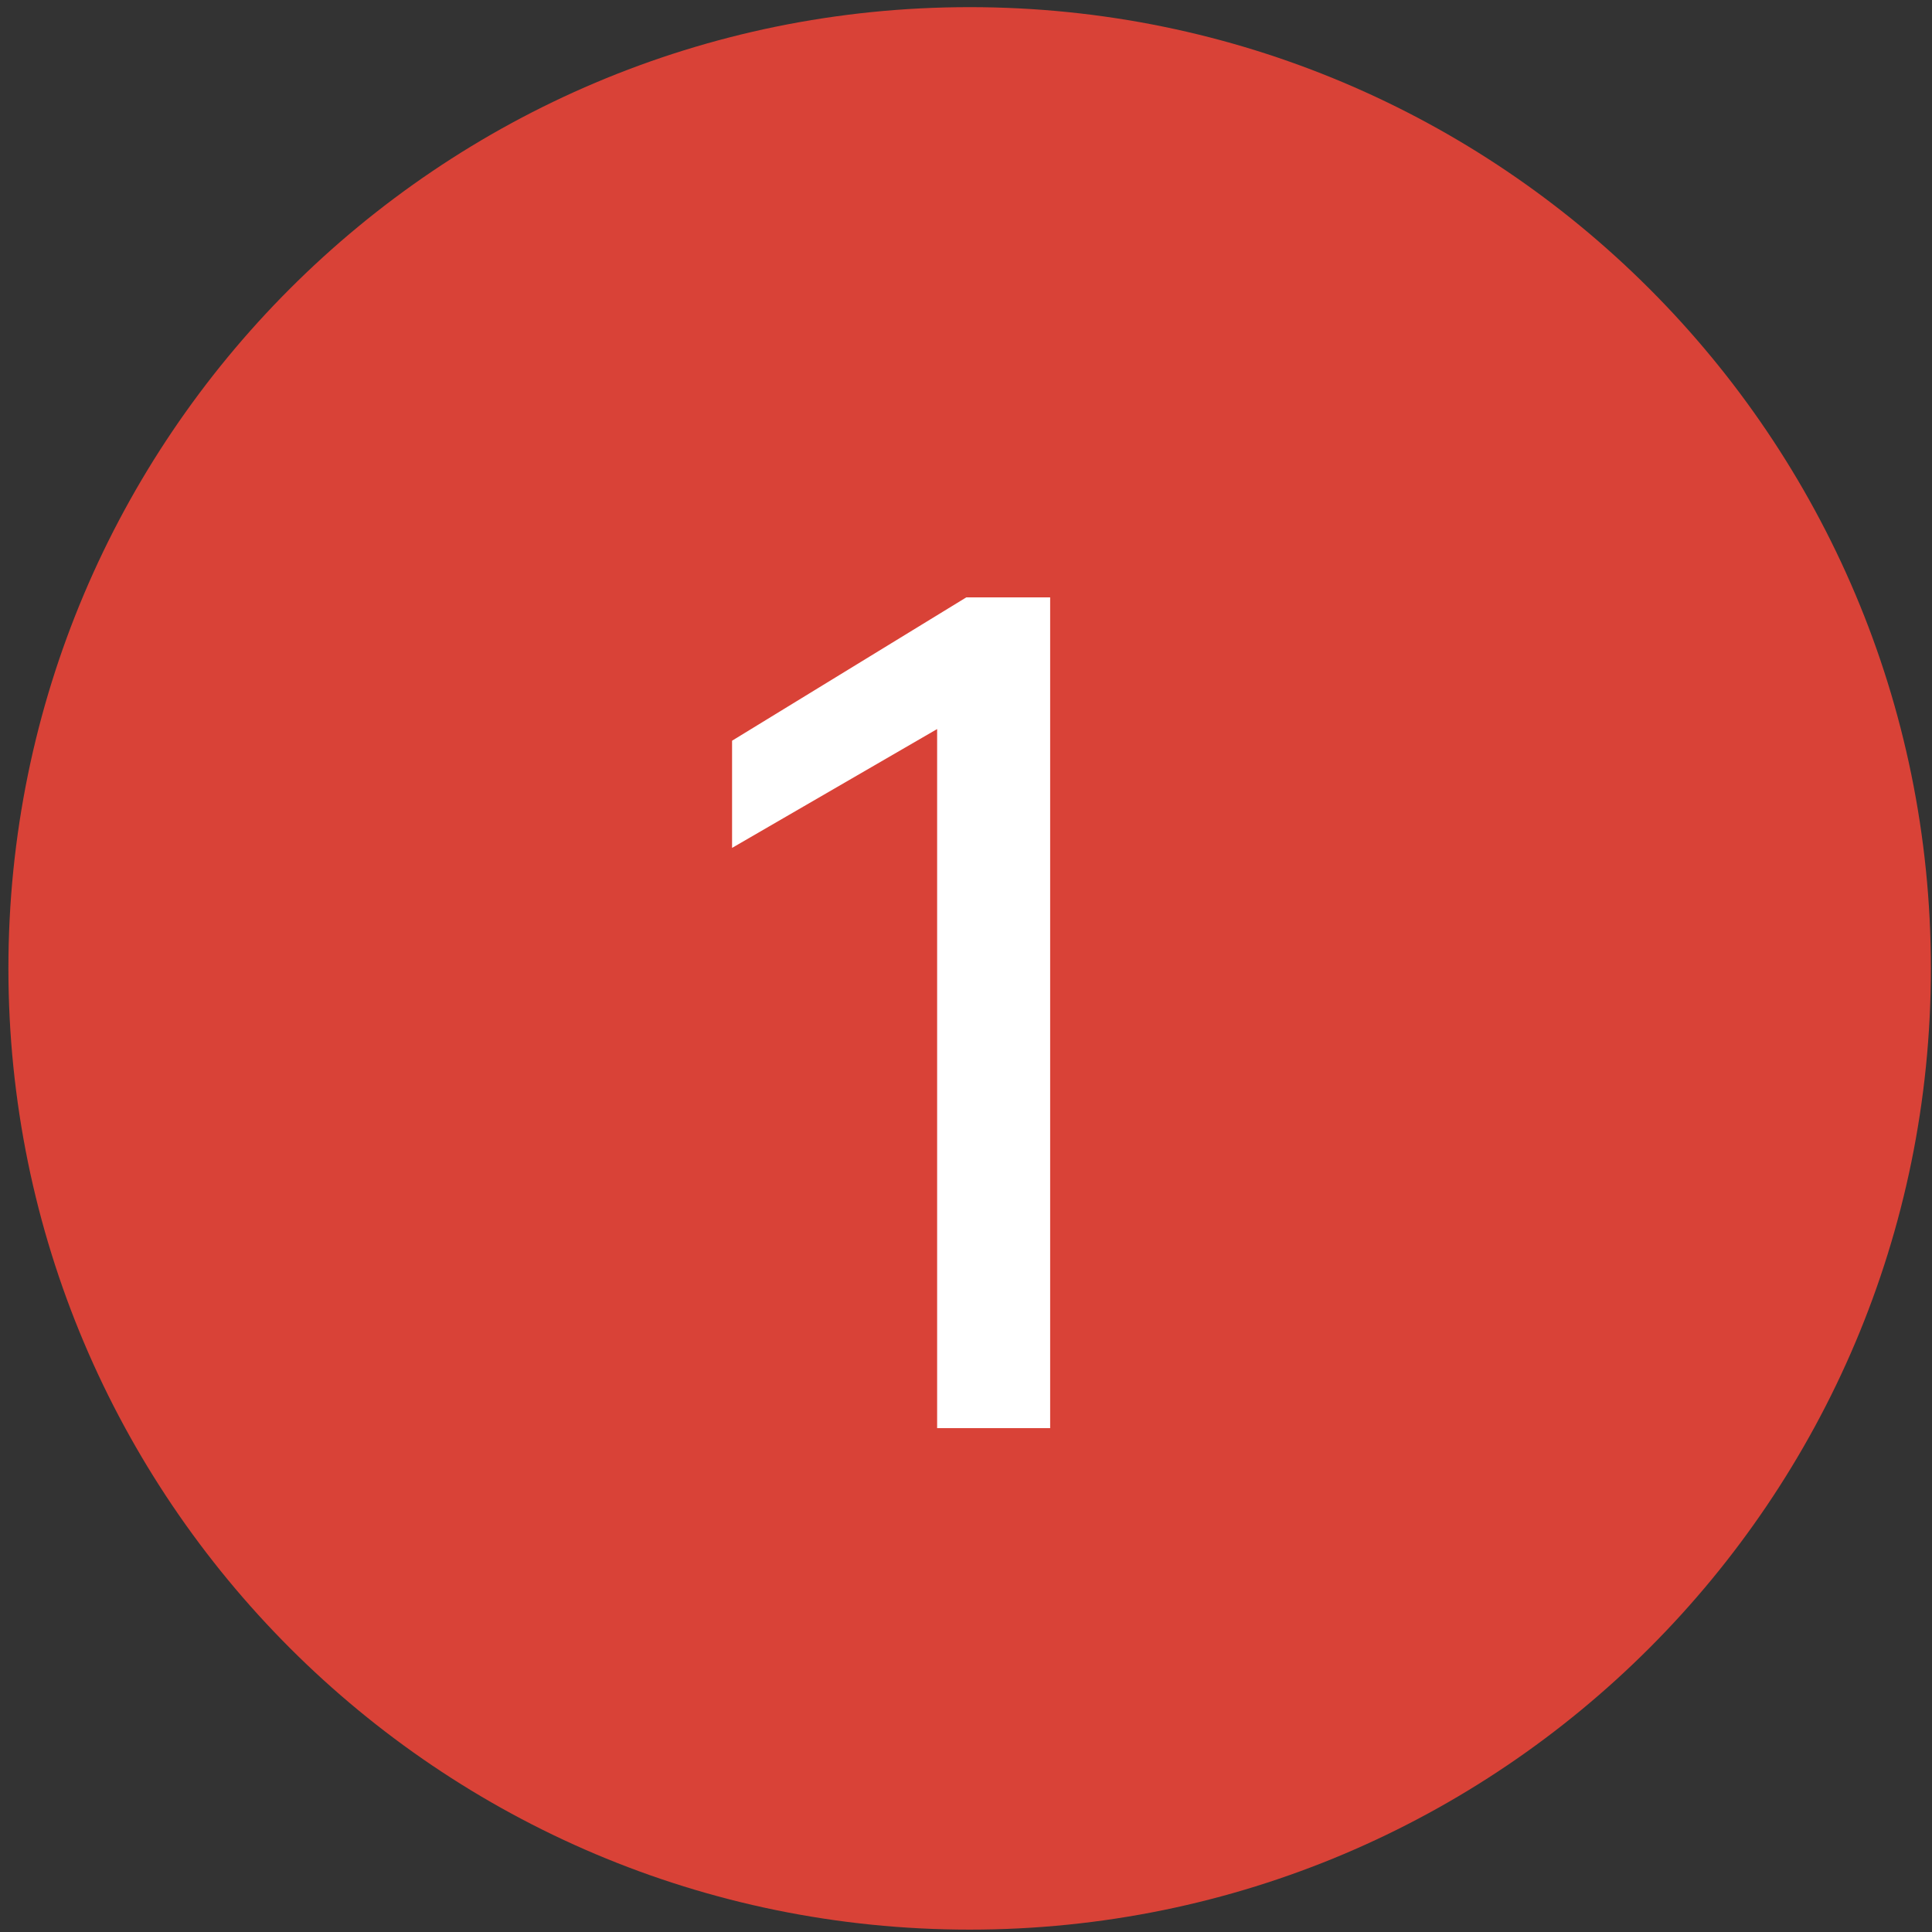 <?xml version="1.0" encoding="UTF-8"?> <svg xmlns="http://www.w3.org/2000/svg" width="123" height="123" viewBox="0 0 123 123" fill="none"><rect x="0" y="0" width="123" height="123" fill="#333333" stroke="none"/> <path d="M61.732 122.849C95.53 122.849 122.929 95.45 122.929 61.652C122.929 27.854 95.53 0.455 61.732 0.455C27.934 0.455 0.535 27.854 0.535 61.652C0.535 95.45 27.934 122.849 61.732 122.849Z" fill="#D94237"></path> <path d="M66.858 38.033V90.922H59.662V46.415L46.607 53.981V47.157L61.517 38.033H66.858Z" fill="white"></path> </svg> 